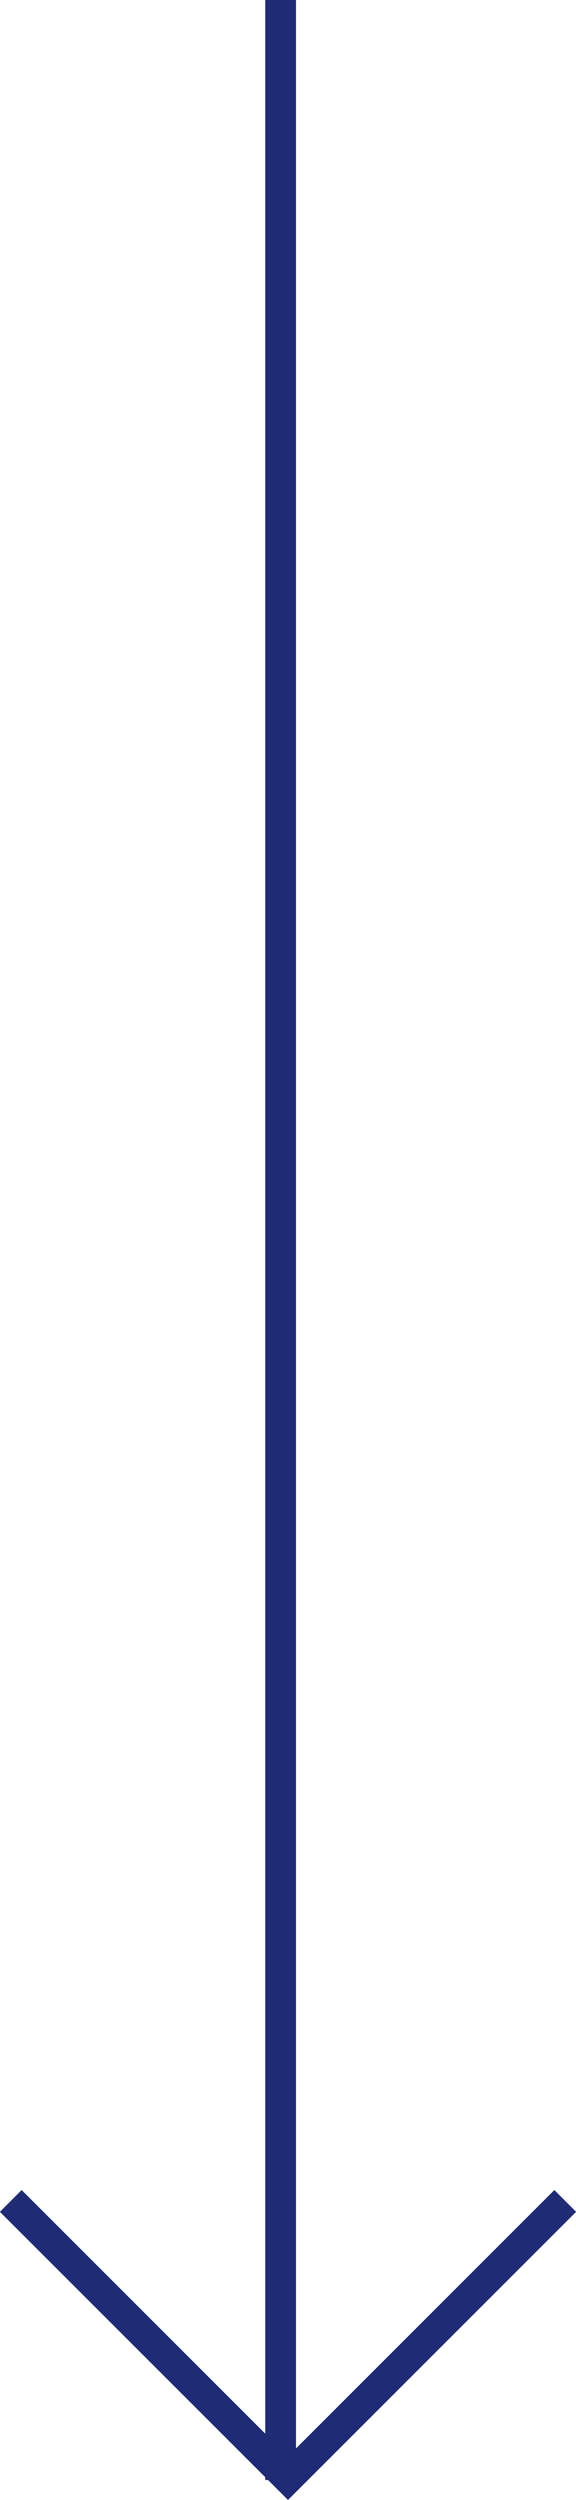 <?xml version="1.0" encoding="UTF-8"?><svg id="_レイヤー_2" xmlns="http://www.w3.org/2000/svg" viewBox="0 0 18.72 81.15"><defs><style>.cls-1{fill:none;stroke:#1f2b74;stroke-miterlimit:10;}</style></defs><g id="_エフェクト"><g><polyline class="cls-1" points="18.37 71.44 9.36 80.44 .35 71.44"/><line class="cls-1" x1="9.12" y1="80.5" x2="9.12"/></g></g></svg>